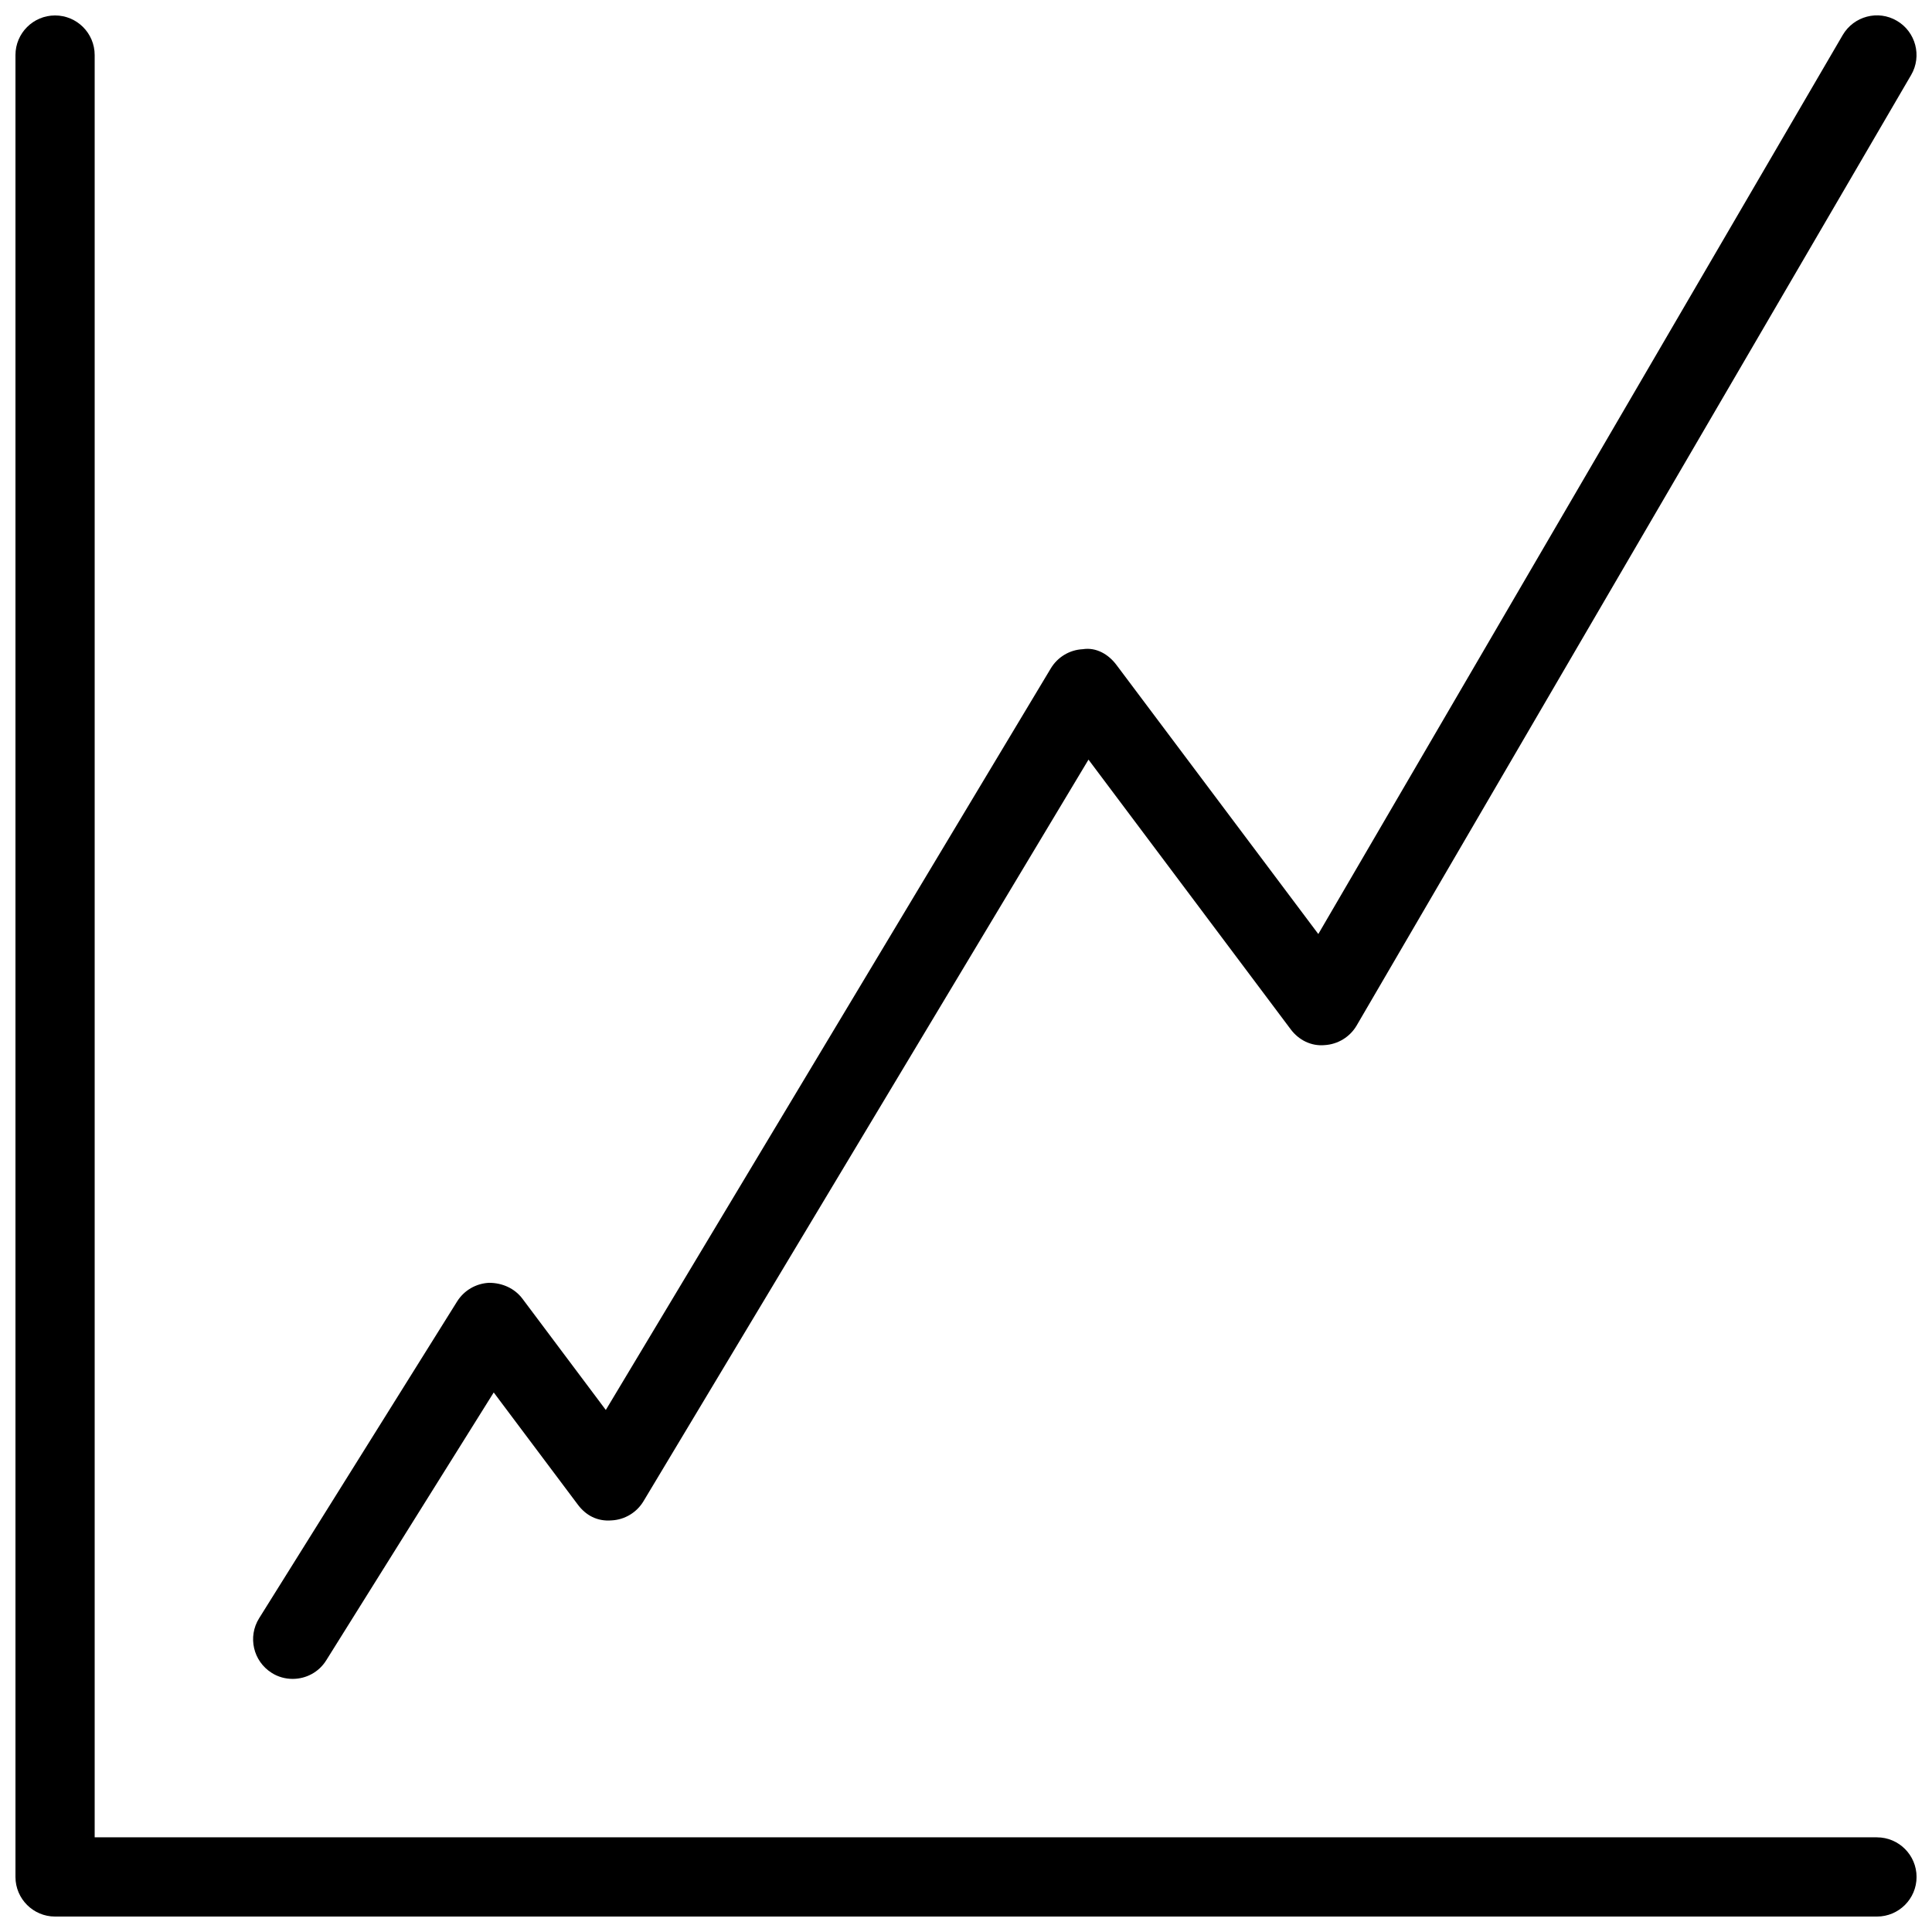 <?xml version="1.0" encoding="UTF-8"?>
<!-- Uploaded to: ICON Repo, www.svgrepo.com, Generator: ICON Repo Mixer Tools -->
<svg width="800px" height="800px" version="1.1" viewBox="144 144 512 512" xmlns="http://www.w3.org/2000/svg">
 <defs>
  <clipPath id="b">
   <path d="m148.09 148.09h503.81v503.81h-503.81z"/>
  </clipPath>
  <clipPath id="a">
   <path d="m211 148.09h440.9v440.91h-440.9z"/>
  </clipPath>
 </defs>
 <g>
  <g clip-path="url(#b)">
   <path d="m641.41 630.91h-472.32v-472.32c0-5.793-4.703-10.496-10.496-10.496-5.793 0-10.496 4.703-10.496 10.496v482.82c0 5.793 4.703 10.496 10.496 10.496h482.82c5.793 0 10.496-4.703 10.496-10.496s-4.703-10.496-10.496-10.496z"/>
  </g>
  <g clip-path="url(#a)">
   <path d="m216 587.33c1.719 1.09 3.652 1.594 5.562 1.594 3.504 0 6.926-1.742 8.902-4.934l44.379-70.973 22.289 29.727c2.098 2.812 5.121 4.492 8.941 4.176 3.484-0.168 6.656-2.078 8.461-5.082l117.93-196.53 53.594 71.48c2.121 2.832 5.438 4.512 9.004 4.176 3.504-0.211 6.695-2.164 8.461-5.184l146.95-251.91c2.918-4.996 1.219-11.441-3.777-14.359-4.977-2.938-11.418-1.238-14.359 3.777l-138.97 238.24-53.488-71.305c-2.098-2.812-5.352-4.746-8.941-4.176-3.484 0.168-6.656 2.078-8.461 5.082l-117.93 196.53-22.105-29.5c-2.078-2.75-5.352-4.199-8.836-4.199-3.465 0.168-6.613 1.996-8.461 4.934l-52.48 83.969c-3.062 4.914-1.574 11.379 3.34 14.465z"/>
  </g>
 </g>
</svg>